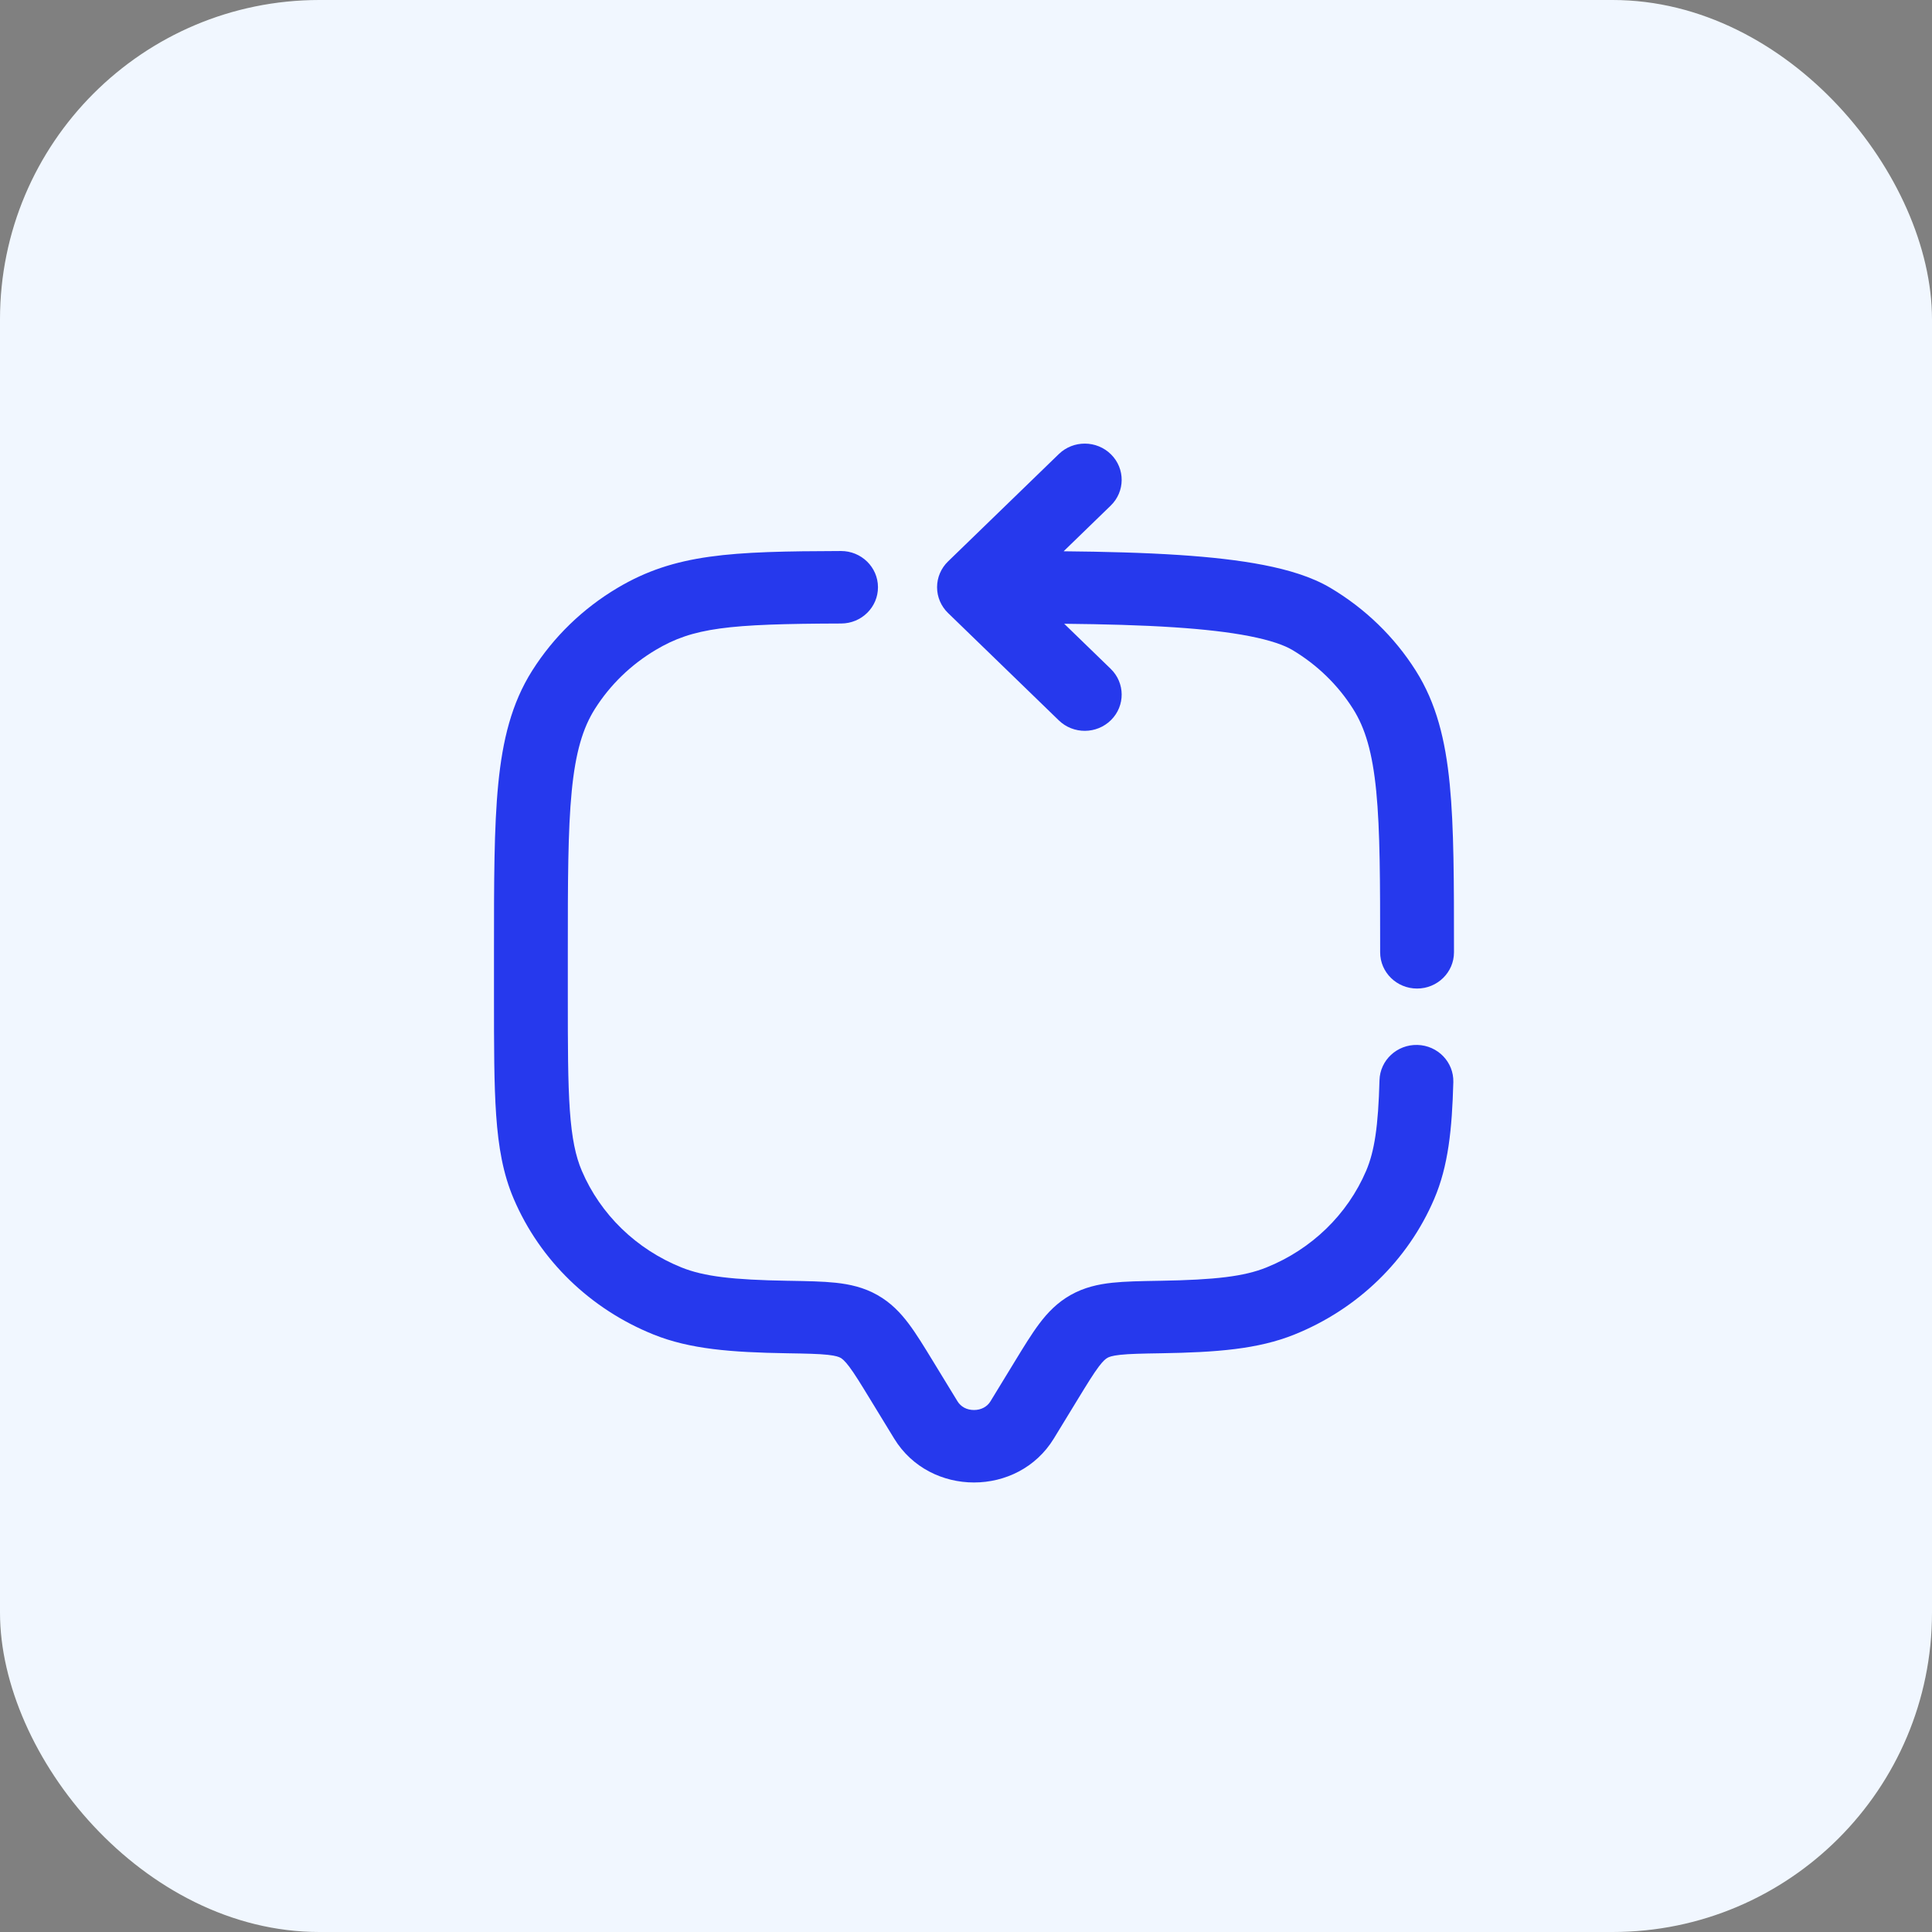 <svg width="121" height="121" viewBox="0 0 121 121" fill="none" xmlns="http://www.w3.org/2000/svg">
<rect x="0" y="0" width="121" height="121" fill="#808080" stroke="none"/>
<rect width="121" height="121" rx="20" fill="#F1F7FF"/>
<path fill-rule="evenodd" clip-rule="evenodd" d="M69.583 28.458C70.48 29.349 70.471 30.787 69.562 31.667L66.614 34.526C69.179 34.551 71.647 34.613 73.874 34.761C75.789 34.888 77.582 35.082 79.145 35.387C80.676 35.686 82.151 36.122 83.322 36.818C85.499 38.111 87.333 39.887 88.67 42.003C89.957 44.039 90.524 46.34 90.796 49.114C91.062 51.829 91.062 55.221 91.062 59.523V59.642C91.062 60.896 90.027 61.912 88.75 61.912C87.473 61.912 86.438 60.896 86.438 59.642C86.438 55.195 86.435 52.021 86.193 49.549C85.953 47.112 85.498 45.595 84.74 44.396C83.79 42.893 82.484 41.626 80.927 40.701C80.43 40.406 79.566 40.098 78.243 39.839C76.951 39.587 75.375 39.41 73.561 39.29C71.466 39.15 69.129 39.091 66.651 39.066L69.562 41.888C70.471 42.769 70.48 44.206 69.583 45.097C68.685 45.989 67.221 45.998 66.313 45.117L59.375 38.392C58.935 37.966 58.688 37.384 58.688 36.778C58.688 36.171 58.935 35.589 59.375 35.163L66.313 28.438C67.221 27.557 68.685 27.566 69.583 28.458ZM54.987 36.773C54.992 38.027 53.959 39.046 52.682 39.05C45.575 39.071 43.41 39.313 41.073 40.701C39.516 41.626 38.21 42.893 37.26 44.396C36.502 45.595 36.046 47.112 35.807 49.549C35.565 52.021 35.562 55.195 35.562 59.642V62.332C35.562 65.497 35.564 67.756 35.689 69.535C35.813 71.294 36.05 72.416 36.439 73.327C37.607 76.062 39.853 78.243 42.691 79.383C44.081 79.941 45.871 80.157 49.355 80.215L49.45 80.216C50.549 80.235 51.525 80.251 52.339 80.338C53.218 80.433 54.096 80.625 54.945 81.104C55.787 81.579 56.392 82.212 56.911 82.903C57.387 83.536 57.873 84.333 58.414 85.219L59.968 87.764C60.176 88.105 60.55 88.308 61 88.308C61.45 88.308 61.824 88.105 62.032 87.764L63.585 85.219C64.126 84.333 64.613 83.536 65.089 82.903C65.608 82.212 66.213 81.579 67.055 81.104C67.904 80.625 68.781 80.433 69.66 80.338C70.475 80.251 71.451 80.235 72.55 80.216L72.644 80.215C76.129 80.157 77.919 79.941 79.309 79.383C82.147 78.243 84.393 76.062 85.561 73.327C86.083 72.106 86.319 70.545 86.397 67.652C86.432 66.399 87.495 65.41 88.771 65.444C90.048 65.477 91.055 66.52 91.021 67.773C90.94 70.742 90.703 73.031 89.826 75.082C88.179 78.939 85.022 81.993 81.061 83.584C78.786 84.498 76.206 84.696 72.723 84.754C71.501 84.774 70.74 84.789 70.163 84.851C69.628 84.908 69.447 84.99 69.359 85.04C69.265 85.093 69.109 85.201 68.81 85.598C68.483 86.034 68.109 86.641 67.503 87.633L65.999 90.097C63.76 93.763 58.239 93.763 56.001 90.097L54.496 87.633C53.891 86.641 53.517 86.034 53.19 85.598C52.891 85.201 52.735 85.093 52.641 85.04C52.552 84.99 52.371 84.908 51.837 84.851C51.26 84.789 50.499 84.774 49.277 84.754C45.794 84.696 43.214 84.498 40.94 83.584C36.978 81.993 33.821 78.939 32.174 75.082C31.506 73.521 31.215 71.841 31.075 69.848C30.938 67.894 30.938 65.479 30.938 62.417V59.523C30.938 55.221 30.938 51.829 31.204 49.114C31.476 46.34 32.043 44.039 33.33 42.003C34.667 39.887 36.501 38.111 38.678 36.818C42.285 34.675 45.774 34.531 52.668 34.51C53.945 34.507 54.983 35.52 54.987 36.773Z" fill="#2639ED"/>
</svg>
